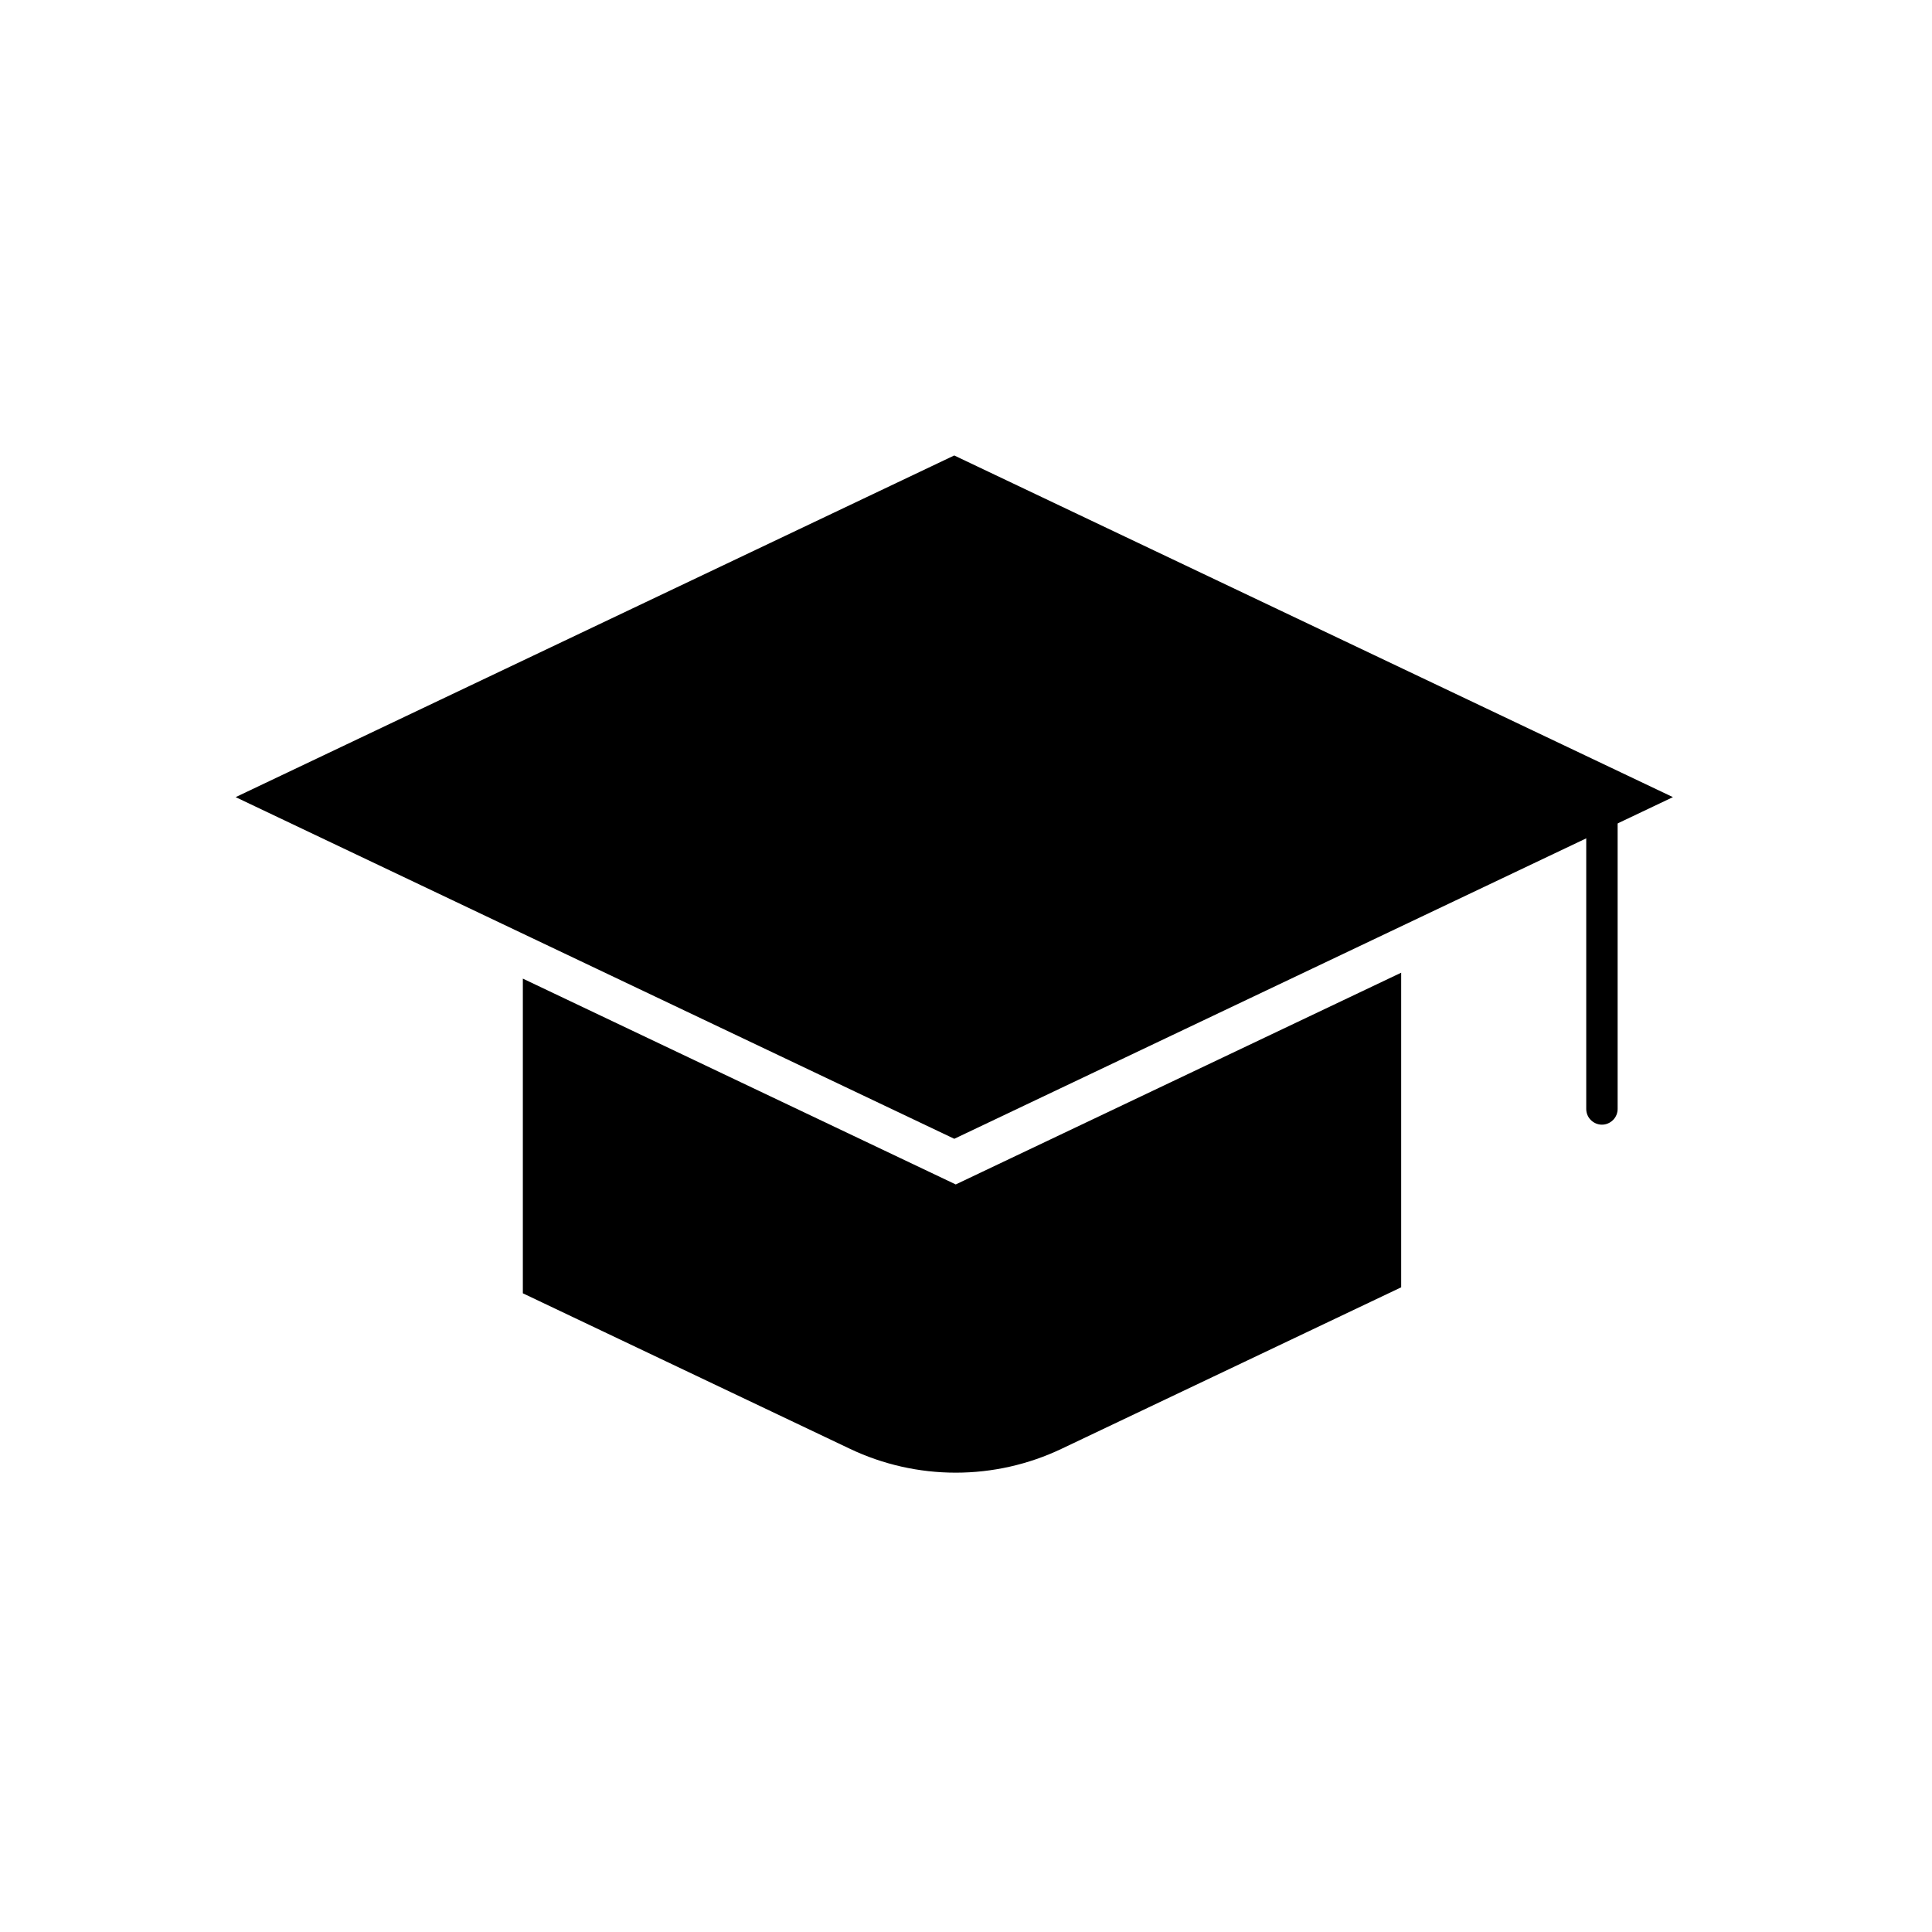 <svg width="32" height="32" viewBox="0 0 32 32" fill="none" xmlns="http://www.w3.org/2000/svg">
<path d="M15.83 19.618L8.66 16.209V21.421L14.076 23.996C14.624 24.257 15.223 24.392 15.83 24.392C16.437 24.392 17.036 24.257 17.584 23.996L23.208 21.322V16.111L15.83 19.618Z" fill="black"/>
<path d="M15.805 7.544L3.903 13.203L15.806 18.862L27.709 13.203L15.805 7.544Z" fill="black"/>
<path d="M26.533 18.628C26.464 18.628 26.398 18.6 26.349 18.551C26.3 18.503 26.273 18.436 26.273 18.367V13.203H26.793V18.367C26.793 18.436 26.766 18.503 26.717 18.551C26.668 18.6 26.602 18.628 26.533 18.628Z" fill="black"/>
</svg>
